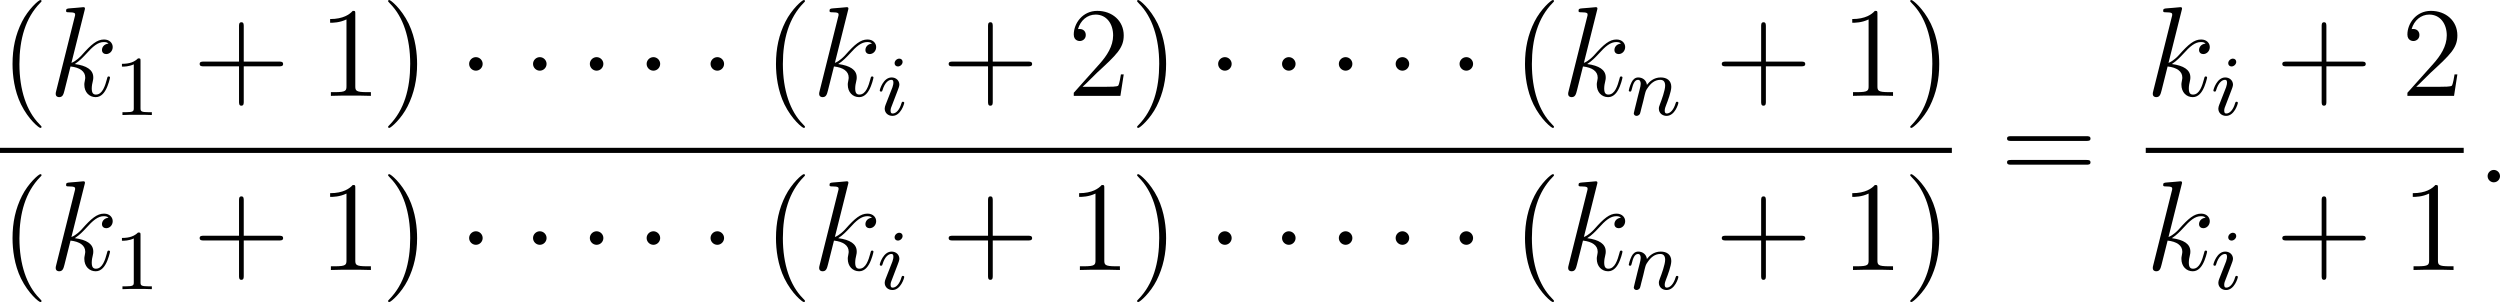 <?xml version='1.0' encoding='UTF-8'?>
<!-- This file was generated by dvisvgm 2.8.1 -->
<svg version='1.1' xmlns='http://www.w3.org/2000/svg' xmlns:xlink='http://www.w3.org/1999/xlink' width='467.693pt' height='56.511pt' viewBox='290.706 901.557 467.693 56.511'>
<defs>
<path id='g0-1' d='M2.295-2.989C2.295-3.335 2.008-3.622 1.662-3.622S1.028-3.335 1.028-2.989S1.315-2.355 1.662-2.355S2.295-2.642 2.295-2.989Z'/>
<path id='g5-49' d='M2.503-5.077C2.503-5.292 2.487-5.3 2.271-5.3C1.945-4.981 1.522-4.79 .765-4.79V-4.527C.98-4.527 1.411-4.527 1.873-4.742V-.654C1.873-.359 1.849-.263 1.092-.263H.813V0C1.14-.024 1.825-.024 2.184-.024S3.236-.024 3.563 0V-.263H3.284C2.527-.263 2.503-.359 2.503-.654V-5.077Z'/>
<path id='g3-58' d='M2.2-.574C2.2-.921 1.913-1.16 1.626-1.16C1.279-1.16 1.04-.873 1.04-.586C1.04-.239 1.327 0 1.614 0C1.961 0 2.2-.287 2.2-.574Z'/>
<path id='g3-107' d='M3.359-7.998C3.371-8.046 3.395-8.118 3.395-8.177C3.395-8.297 3.276-8.297 3.252-8.297C3.24-8.297 2.809-8.261 2.594-8.237C2.391-8.225 2.212-8.201 1.997-8.189C1.71-8.165 1.626-8.153 1.626-7.938C1.626-7.819 1.745-7.819 1.865-7.819C2.475-7.819 2.475-7.711 2.475-7.592C2.475-7.544 2.475-7.52 2.415-7.305L.705-.466C.658-.287 .658-.263 .658-.191C.658 .072 .861 .12 .98 .12C1.315 .12 1.387-.143 1.482-.514L2.044-2.75C2.905-2.654 3.419-2.295 3.419-1.722C3.419-1.65 3.419-1.602 3.383-1.423C3.335-1.243 3.335-1.1 3.335-1.04C3.335-.347 3.79 .12 4.4 .12C4.949 .12 5.236-.383 5.332-.55C5.583-.992 5.738-1.662 5.738-1.71C5.738-1.769 5.691-1.817 5.619-1.817C5.511-1.817 5.499-1.769 5.452-1.578C5.284-.956 5.033-.12 4.423-.12C4.184-.12 4.029-.239 4.029-.693C4.029-.921 4.077-1.184 4.125-1.363C4.172-1.578 4.172-1.59 4.172-1.733C4.172-2.439 3.539-2.833 2.439-2.977C2.869-3.24 3.3-3.706 3.467-3.885C4.148-4.651 4.615-5.033 5.165-5.033C5.44-5.033 5.511-4.961 5.595-4.89C5.153-4.842 4.985-4.531 4.985-4.292C4.985-4.005 5.212-3.909 5.38-3.909C5.703-3.909 5.99-4.184 5.99-4.567C5.99-4.914 5.715-5.272 5.177-5.272C4.519-5.272 3.981-4.806 3.132-3.85C3.013-3.706 2.57-3.252 2.128-3.084L3.359-7.998Z'/>
<path id='g2-105' d='M2.375-4.973C2.375-5.149 2.248-5.276 2.064-5.276C1.857-5.276 1.626-5.085 1.626-4.846C1.626-4.67 1.753-4.543 1.937-4.543C2.144-4.543 2.375-4.734 2.375-4.973ZM1.211-2.048L.781-.948C.741-.829 .701-.733 .701-.598C.701-.207 1.004 .08 1.427 .08C2.2 .08 2.527-1.036 2.527-1.14C2.527-1.219 2.463-1.243 2.407-1.243C2.311-1.243 2.295-1.188 2.271-1.108C2.088-.47 1.761-.143 1.443-.143C1.347-.143 1.251-.183 1.251-.399C1.251-.59 1.307-.733 1.411-.98C1.49-1.196 1.57-1.411 1.658-1.626L1.905-2.271C1.977-2.455 2.072-2.702 2.072-2.837C2.072-3.236 1.753-3.515 1.347-3.515C.574-3.515 .239-2.399 .239-2.295C.239-2.224 .295-2.192 .359-2.192C.462-2.192 .47-2.24 .494-2.319C.717-3.076 1.084-3.292 1.323-3.292C1.435-3.292 1.514-3.252 1.514-3.029C1.514-2.949 1.506-2.837 1.427-2.598L1.211-2.048Z'/>
<path id='g2-110' d='M1.594-1.307C1.618-1.427 1.698-1.73 1.722-1.849C1.833-2.279 1.833-2.287 2.016-2.55C2.279-2.941 2.654-3.292 3.188-3.292C3.475-3.292 3.642-3.124 3.642-2.75C3.642-2.311 3.308-1.403 3.156-1.012C3.053-.749 3.053-.701 3.053-.598C3.053-.143 3.427 .08 3.77 .08C4.551 .08 4.878-1.036 4.878-1.14C4.878-1.219 4.814-1.243 4.758-1.243C4.663-1.243 4.647-1.188 4.623-1.108C4.431-.454 4.097-.143 3.794-.143C3.666-.143 3.602-.223 3.602-.406S3.666-.765 3.746-.964C3.866-1.267 4.216-2.184 4.216-2.63C4.216-3.228 3.802-3.515 3.228-3.515C2.582-3.515 2.168-3.124 1.937-2.821C1.881-3.26 1.53-3.515 1.124-3.515C.837-3.515 .638-3.332 .51-3.084C.319-2.71 .239-2.311 .239-2.295C.239-2.224 .295-2.192 .359-2.192C.462-2.192 .47-2.224 .526-2.431C.622-2.821 .765-3.292 1.1-3.292C1.307-3.292 1.355-3.092 1.355-2.917C1.355-2.774 1.315-2.622 1.251-2.359C1.235-2.295 1.116-1.825 1.084-1.714L.789-.518C.757-.399 .709-.199 .709-.167C.709 .016 .861 .08 .964 .08C1.108 .08 1.227-.016 1.283-.112C1.307-.159 1.371-.43 1.411-.598L1.594-1.307Z'/>
<path id='g7-40' d='M3.885 2.905C3.885 2.869 3.885 2.845 3.682 2.642C2.487 1.435 1.817-.538 1.817-2.977C1.817-5.296 2.379-7.293 3.766-8.703C3.885-8.811 3.885-8.835 3.885-8.871C3.885-8.942 3.826-8.966 3.778-8.966C3.622-8.966 2.642-8.106 2.056-6.934C1.447-5.727 1.172-4.447 1.172-2.977C1.172-1.913 1.339-.49 1.961 .789C2.666 2.224 3.646 3.001 3.778 3.001C3.826 3.001 3.885 2.977 3.885 2.905Z'/>
<path id='g7-41' d='M3.371-2.977C3.371-3.885 3.252-5.368 2.582-6.755C1.877-8.189 .897-8.966 .765-8.966C.717-8.966 .658-8.942 .658-8.871C.658-8.835 .658-8.811 .861-8.608C2.056-7.4 2.726-5.428 2.726-2.989C2.726-.669 2.164 1.327 .777 2.738C.658 2.845 .658 2.869 .658 2.905C.658 2.977 .717 3.001 .765 3.001C.921 3.001 1.901 2.14 2.487 .968C3.096-.251 3.371-1.542 3.371-2.977Z'/>
<path id='g7-43' d='M4.77-2.762H8.07C8.237-2.762 8.452-2.762 8.452-2.977C8.452-3.204 8.249-3.204 8.07-3.204H4.77V-6.504C4.77-6.671 4.77-6.886 4.555-6.886C4.328-6.886 4.328-6.683 4.328-6.504V-3.204H1.028C.861-3.204 .646-3.204 .646-2.989C.646-2.762 .849-2.762 1.028-2.762H4.328V.538C4.328 .705 4.328 .921 4.543 .921C4.77 .921 4.77 .717 4.77 .538V-2.762Z'/>
<path id='g7-49' d='M3.443-7.663C3.443-7.938 3.443-7.95 3.204-7.95C2.917-7.627 2.319-7.185 1.088-7.185V-6.838C1.363-6.838 1.961-6.838 2.618-7.149V-.921C2.618-.49 2.582-.347 1.53-.347H1.16V0C1.482-.024 2.642-.024 3.037-.024S4.579-.024 4.902 0V-.347H4.531C3.479-.347 3.443-.49 3.443-.921V-7.663Z'/>
<path id='g7-50' d='M5.26-2.008H4.997C4.961-1.805 4.866-1.148 4.746-.956C4.663-.849 3.981-.849 3.622-.849H1.411C1.733-1.124 2.463-1.889 2.774-2.176C4.591-3.85 5.26-4.471 5.26-5.655C5.26-7.03 4.172-7.95 2.786-7.95S.586-6.767 .586-5.738C.586-5.129 1.112-5.129 1.148-5.129C1.399-5.129 1.71-5.308 1.71-5.691C1.71-6.025 1.482-6.253 1.148-6.253C1.04-6.253 1.016-6.253 .98-6.241C1.207-7.054 1.853-7.603 2.63-7.603C3.646-7.603 4.268-6.755 4.268-5.655C4.268-4.639 3.682-3.754 3.001-2.989L.586-.287V0H4.949L5.26-2.008Z'/>
<path id='g7-61' d='M8.07-3.873C8.237-3.873 8.452-3.873 8.452-4.089C8.452-4.316 8.249-4.316 8.07-4.316H1.028C.861-4.316 .646-4.316 .646-4.101C.646-3.873 .849-3.873 1.028-3.873H8.07ZM8.07-1.65C8.237-1.65 8.452-1.65 8.452-1.865C8.452-2.092 8.249-2.092 8.07-2.092H1.028C.861-2.092 .646-2.092 .646-1.877C.646-1.65 .849-1.65 1.028-1.65H8.07Z'/>
</defs>
<g id='page25' transform='matrix(2 0 0 2 0 0)'>
<use x='145.353' y='459.745' xlink:href='#g7-40'/>
<use x='149.906' y='459.745' xlink:href='#g3-107'/>
<use x='155.994' y='461.538' xlink:href='#g5-49'/>
<use x='163.383' y='459.745' xlink:href='#g7-43'/>
<use x='175.144' y='459.745' xlink:href='#g7-49'/>
<use x='180.997' y='459.745' xlink:href='#g7-41'/>
<use x='188.206' y='459.745' xlink:href='#g0-1'/>
<use x='194.184' y='459.745' xlink:href='#g0-1'/>
<use x='199.497' y='459.745' xlink:href='#g0-1'/>
<use x='204.81' y='459.745' xlink:href='#g0-1'/>
<use x='210.788' y='459.745' xlink:href='#g0-1'/>
<use x='216.765' y='459.745' xlink:href='#g7-40'/>
<use x='221.318' y='459.745' xlink:href='#g3-107'/>
<use x='227.406' y='461.538' xlink:href='#g2-105'/>
<use x='233.444' y='459.745' xlink:href='#g7-43'/>
<use x='245.205' y='459.745' xlink:href='#g7-50'/>
<use x='251.058' y='459.745' xlink:href='#g7-41'/>
<use x='258.267' y='459.745' xlink:href='#g0-1'/>
<use x='264.245' y='459.745' xlink:href='#g0-1'/>
<use x='269.558' y='459.745' xlink:href='#g0-1'/>
<use x='274.872' y='459.745' xlink:href='#g0-1'/>
<use x='280.849' y='459.745' xlink:href='#g0-1'/>
<use x='286.827' y='459.745' xlink:href='#g7-40'/>
<use x='291.379' y='459.745' xlink:href='#g3-107'/>
<use x='297.467' y='461.538' xlink:href='#g2-110'/>
<use x='305.76' y='459.745' xlink:href='#g7-43'/>
<use x='317.522' y='459.745' xlink:href='#g7-49'/>
<use x='323.375' y='459.745' xlink:href='#g7-41'/>
<rect x='145.353' y='464.605' height='.478' width='182.574'/>
<use x='145.353' y='476.033' xlink:href='#g7-40'/>
<use x='149.906' y='476.033' xlink:href='#g3-107'/>
<use x='155.994' y='477.826' xlink:href='#g5-49'/>
<use x='163.383' y='476.033' xlink:href='#g7-43'/>
<use x='175.144' y='476.033' xlink:href='#g7-49'/>
<use x='180.997' y='476.033' xlink:href='#g7-41'/>
<use x='188.206' y='476.033' xlink:href='#g0-1'/>
<use x='194.184' y='476.033' xlink:href='#g0-1'/>
<use x='199.497' y='476.033' xlink:href='#g0-1'/>
<use x='204.81' y='476.033' xlink:href='#g0-1'/>
<use x='210.788' y='476.033' xlink:href='#g0-1'/>
<use x='216.765' y='476.033' xlink:href='#g7-40'/>
<use x='221.318' y='476.033' xlink:href='#g3-107'/>
<use x='227.406' y='477.826' xlink:href='#g2-105'/>
<use x='233.444' y='476.033' xlink:href='#g7-43'/>
<use x='245.205' y='476.033' xlink:href='#g7-49'/>
<use x='251.058' y='476.033' xlink:href='#g7-41'/>
<use x='258.267' y='476.033' xlink:href='#g0-1'/>
<use x='264.245' y='476.033' xlink:href='#g0-1'/>
<use x='269.558' y='476.033' xlink:href='#g0-1'/>
<use x='274.872' y='476.033' xlink:href='#g0-1'/>
<use x='280.849' y='476.033' xlink:href='#g0-1'/>
<use x='286.827' y='476.033' xlink:href='#g7-40'/>
<use x='291.379' y='476.033' xlink:href='#g3-107'/>
<use x='297.467' y='477.826' xlink:href='#g2-110'/>
<use x='305.76' y='476.033' xlink:href='#g7-43'/>
<use x='317.522' y='476.033' xlink:href='#g7-49'/>
<use x='323.375' y='476.033' xlink:href='#g7-41'/>
<use x='332.443' y='467.833' xlink:href='#g7-61'/>
<use x='346.064' y='459.745' xlink:href='#g3-107'/>
<use x='352.152' y='461.538' xlink:href='#g2-105'/>
<use x='358.19' y='459.745' xlink:href='#g7-43'/>
<use x='369.952' y='459.745' xlink:href='#g7-50'/>
<rect x='346.064' y='464.605' height='.478' width='29.74'/>
<use x='346.064' y='476.033' xlink:href='#g3-107'/>
<use x='352.152' y='477.826' xlink:href='#g2-105'/>
<use x='358.19' y='476.033' xlink:href='#g7-43'/>
<use x='369.952' y='476.033' xlink:href='#g7-49'/>
<use x='377' y='467.833' xlink:href='#g3-58'/>
</g>
</svg>